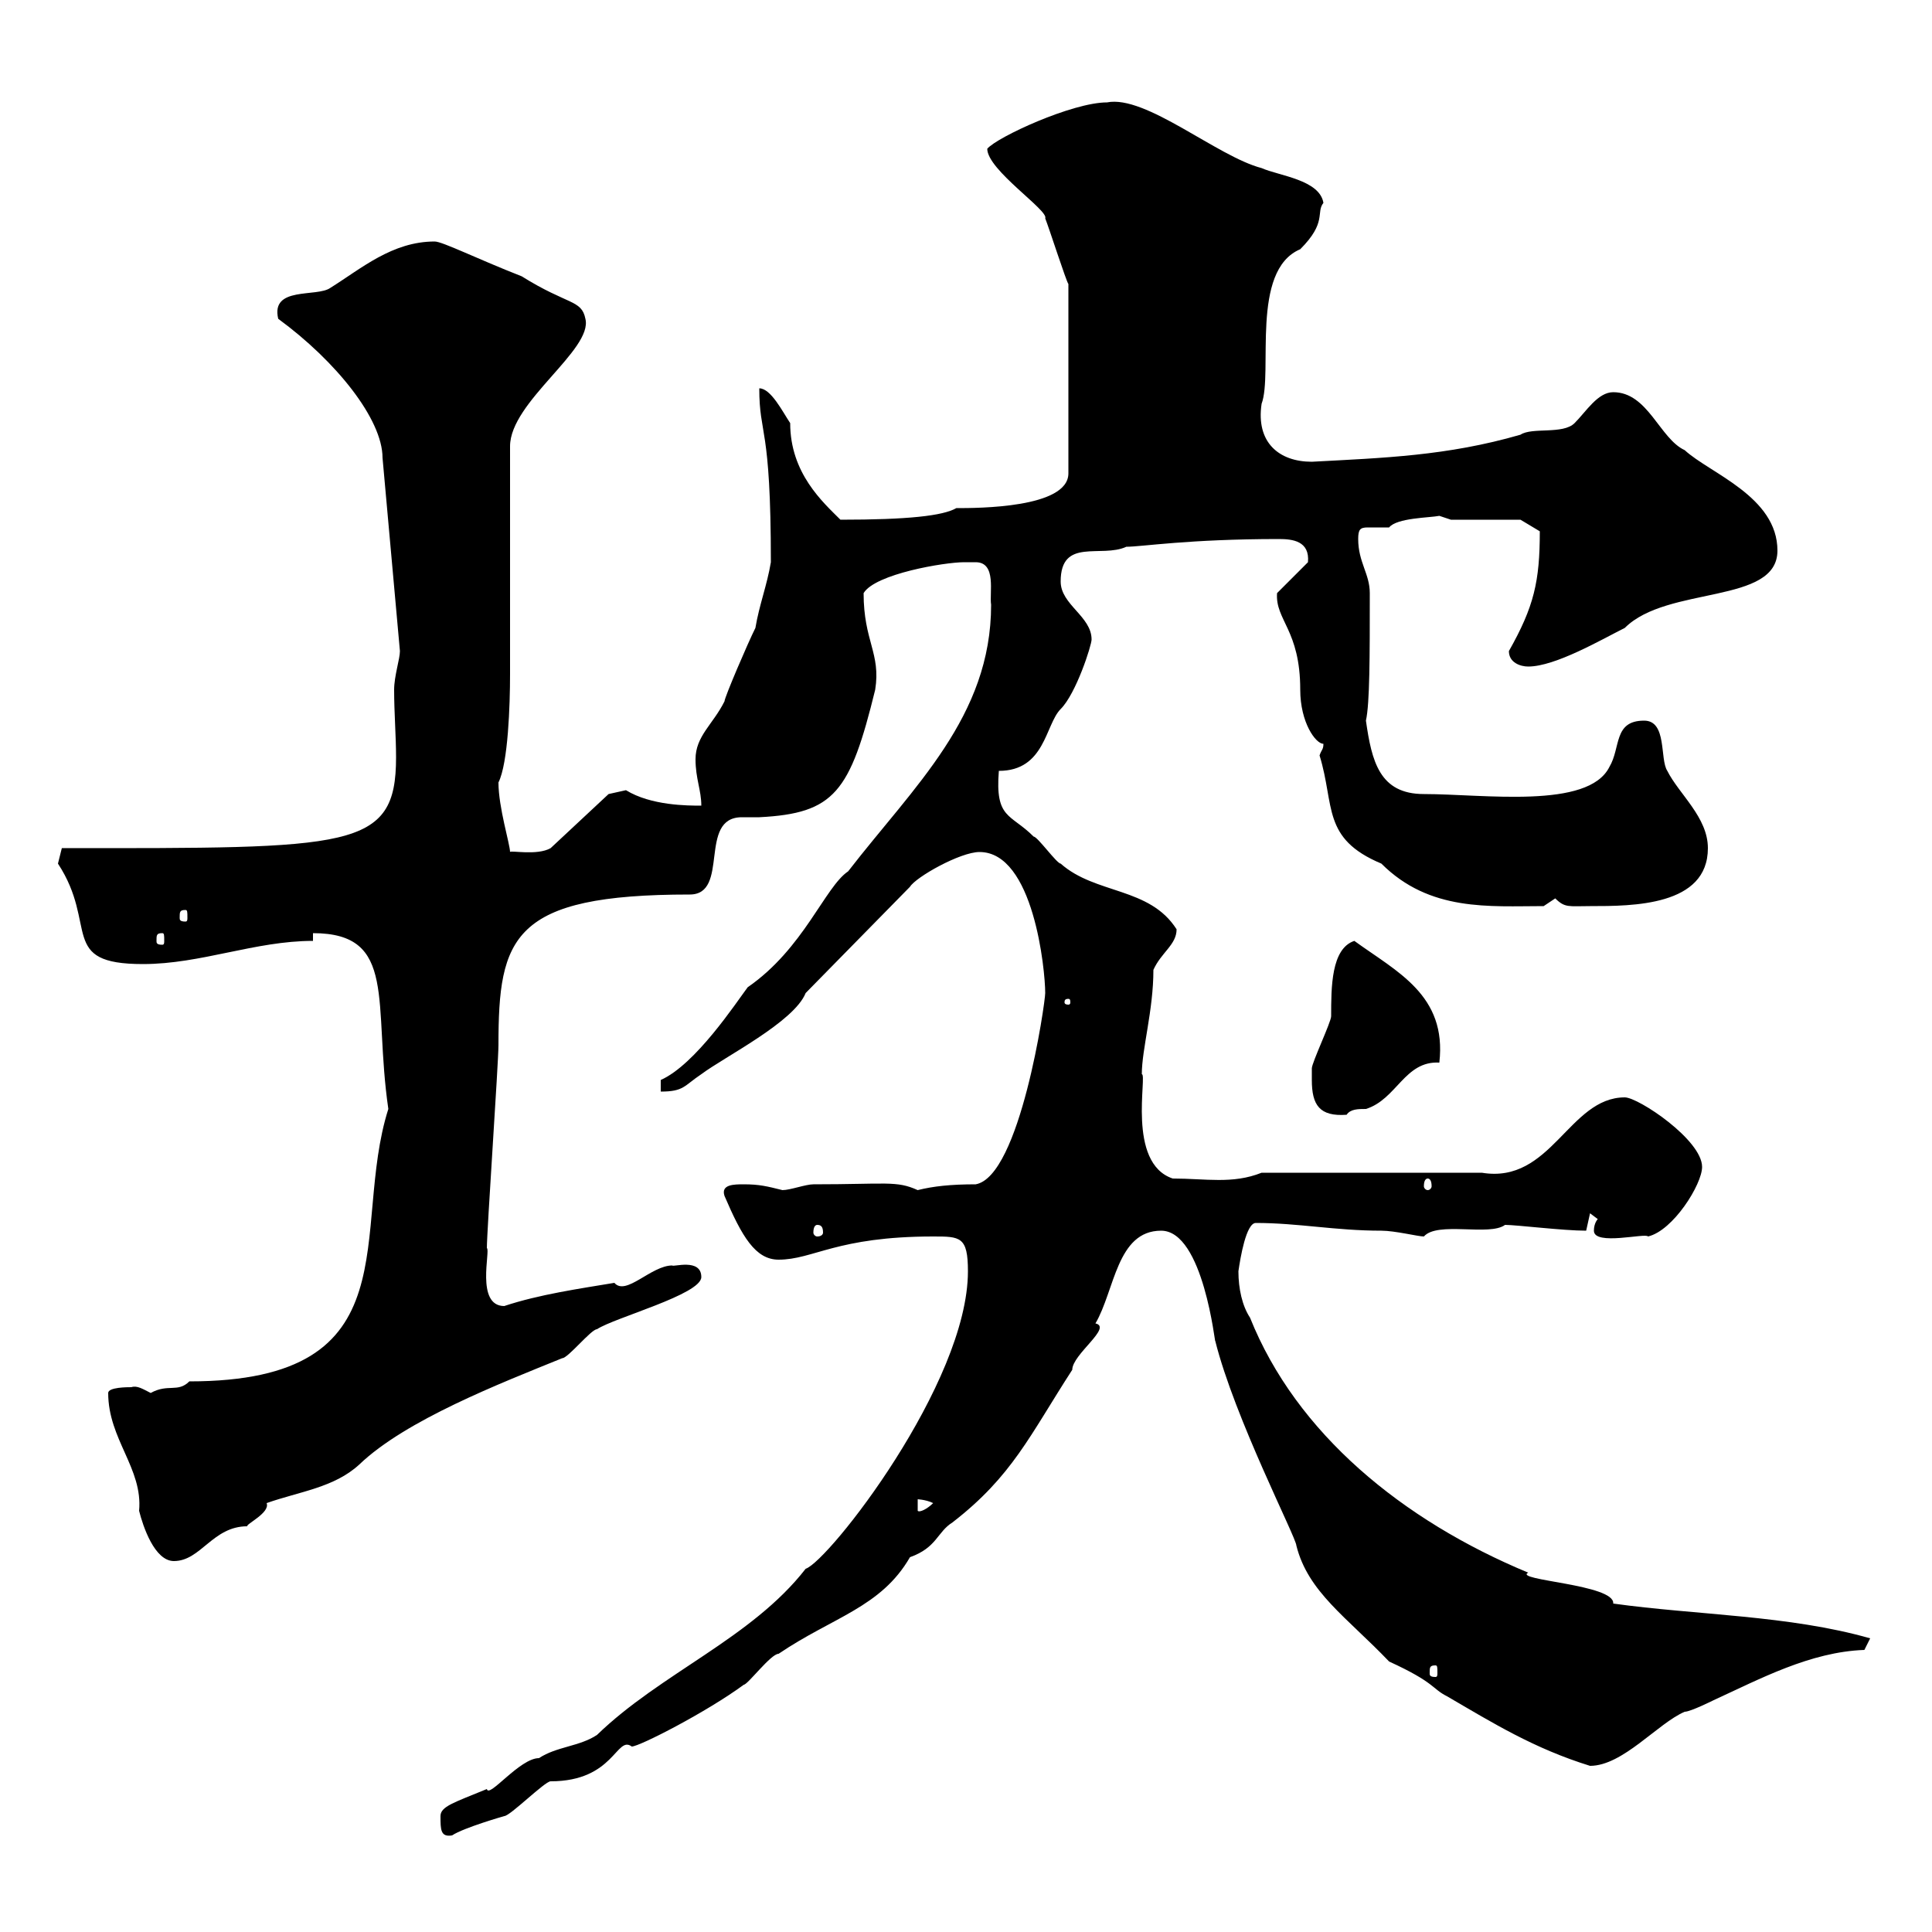 <svg xmlns="http://www.w3.org/2000/svg" xmlns:xlink="http://www.w3.org/1999/xlink" width="300" height="300"><path d="M68.40 282C68.40 284.10 68.40 285.30 70.20 285C72 283.80 78.30 282 78.30 282C79.20 282 84.60 276.60 85.50 276.60C95.40 276.60 95.70 269.40 98.10 271.20C99.30 271.20 109.80 265.80 115.50 261.60C116.10 261.60 119.70 256.80 120.90 256.80C129.30 251.10 136.80 249.60 141.30 241.80C145.50 240.30 145.50 237.90 147.90 236.40C157.20 229.20 159.90 222.90 166.50 212.70C166.50 210.30 172.80 206.10 170.10 205.50C173.10 200.40 173.40 191.10 180.30 191.10C186.90 191.10 188.70 209.10 188.70 208.20C191.70 220.20 201.30 238.80 201.30 240C203.10 247.20 209.10 251.10 215.70 258C222.90 261.30 222.30 262.20 224.70 263.40C231.90 267.60 238.20 271.50 246.90 274.20C252 274.20 257.40 267.60 261.60 265.80C262.50 265.80 266.10 264 266.10 264C273.30 260.70 281.10 256.50 289.50 256.20C289.50 256.20 290.40 254.40 290.40 254.40C277.80 250.80 263.40 250.80 250.50 249C250.80 246 234.90 245.40 237.30 244.20C217.80 236.10 201.30 222.60 194.10 204.60C192.90 202.80 192.30 200.10 192.30 197.40C192.60 195.30 193.50 189.90 195 189.90C201.60 189.90 207.30 191.10 214.50 191.10C216.60 191.10 220.20 192 221.10 192C223.20 189.60 231.30 192 233.70 190.20C235.50 190.20 242.70 191.10 246.30 191.10C246.30 191.10 246.90 188.40 246.90 188.40C246.90 188.40 248.10 189.30 248.10 189.30C248.10 189.30 247.50 189.90 247.50 191.10C247.50 193.50 255.60 191.40 255.90 192C259.80 191.10 264.30 183.90 264.30 181.20C264.30 177 254.40 170.40 252.30 170.40C243.60 170.40 240.90 183.90 230.10 182.10L195.90 182.10C191.40 183.90 187.20 183 182.10 183C174.90 180.60 178.20 166.80 177.30 166.80C177.30 162.90 179.10 156.90 179.10 150.60C180.30 147.90 182.70 146.70 182.70 144.30C178.50 137.70 170.10 138.90 164.70 134.10C164.10 134.10 161.10 129.90 160.50 129.90C156.90 126.30 154.50 127.20 155.10 119.70C162.30 119.70 162.30 112.50 164.70 110.10C167.10 107.70 169.50 100.20 169.50 99.30C169.50 95.70 164.70 93.90 164.70 90.30C164.70 83.40 171 86.70 174.90 84.90C177.30 84.90 184.50 83.70 198.60 83.70C200.70 83.70 203.40 84 203.10 87.30L198.30 92.10C198 96.30 201.90 97.80 201.90 107.10C201.90 112.20 204.30 115.50 205.50 115.50C205.50 116.40 205.20 116.40 204.90 117.30C207.30 125.10 205.20 130.20 214.50 134.10C222 141.60 231.30 140.70 239.70 140.70C239.70 140.70 241.50 139.50 241.50 139.50C243 141 243.60 140.70 246.90 140.70C253.50 140.70 265.20 140.70 265.20 131.70C265.20 126.90 260.70 123.30 258.90 119.70C257.70 117.90 258.90 111.90 255.30 111.90C250.50 111.90 251.70 116.10 249.90 119.10C246.60 125.70 230.40 123.30 221.10 123.30C214.20 123.30 213 118.20 212.10 111.90C212.70 109.20 212.70 102 212.70 92.10C212.70 89.10 210.90 87.30 210.90 83.70C210.90 82.20 211.20 81.90 212.40 81.90C213.30 81.90 214.20 81.90 215.70 81.90C216.90 80.40 222 80.40 223.50 80.10C223.50 80.10 225.30 80.70 225.30 80.70L236.10 80.70L239.10 82.50C239.10 90.30 238.20 94.20 234.30 101.10C234.30 102.90 236.10 103.50 237.30 103.50C241.50 103.50 248.70 99.30 252.30 97.50C258.90 90.90 276 93.90 276 85.50C276 77.10 265.50 73.50 261.60 69.90C257.70 68.10 255.90 60.90 250.50 60.90C248.10 60.90 246.30 63.90 244.50 65.70C242.70 67.50 237.90 66.30 236.10 67.50C224.70 70.80 214.80 71.10 203.70 71.70C198.60 71.70 195 68.70 195.90 62.70C197.70 57.90 194.10 42 201.90 38.70C206.10 34.50 204.30 33 205.50 31.50C204.90 27.90 198.60 27.30 195.90 26.10C189 24.30 177.90 14.70 171.90 15.90C166.50 15.90 154.80 21.30 153.30 23.10C153.30 26.40 162.90 32.70 162.30 33.90C162.90 35.40 165.60 43.80 165.90 44.10L165.90 73.50C165.90 78.90 151.80 78.90 148.50 78.90C146.40 80.10 141 80.70 130.50 80.70C127.80 78 122.70 73.50 122.70 65.70C121.50 63.90 119.70 60.30 117.90 60.30C117.90 67.80 119.70 65.70 119.70 87.30C119.10 90.90 117.90 93.90 117.30 97.50C116.10 99.90 112.50 108.30 112.50 108.90C110.70 112.50 108 114.30 108 117.90C108 120.90 108.90 122.70 108.90 125.10C106.80 125.10 101.10 125.10 97.20 122.70L94.50 123.30L85.50 131.70C83.40 132.90 79.20 132 79.20 132.30C79.20 131.10 77.40 125.40 77.40 121.50C78.90 118.50 79.20 109.50 79.20 104.70L79.20 69.30C79.20 62.40 92.10 54.30 90.90 49.50C90.30 46.50 88.20 47.40 81 42.90C74.10 40.20 68.70 37.50 67.50 37.50C60.90 37.50 56.10 41.70 51.30 44.70C49.20 46.20 42 44.40 43.20 49.50C52.20 56.10 59.40 65.10 59.40 71.10L62.10 101.10C62.10 102.30 61.20 105 61.20 107.10C61.20 110.70 61.50 114.30 61.50 117.60C61.50 132 54.60 131.70 9.60 131.70L9 134.10C15.30 143.70 9 149.70 22.20 149.70C31.20 149.70 39.60 146.10 48.60 146.10L48.60 144.90C61.80 144.90 57.90 155.70 60.30 172.20C54.30 191.10 64.50 214.50 29.40 214.50C27.60 216.30 26.10 214.80 23.40 216.30C22.20 215.70 21.30 215.10 20.40 215.40C19.80 215.40 16.80 215.40 16.80 216.30C16.80 223.50 22.20 228 21.60 234.60C22.20 237 24 242.40 27 242.40C31.20 242.40 33 237 38.40 237C38.10 236.70 42 234.90 41.40 233.40C46.50 231.60 51.90 231 55.80 227.40C63 220.50 77.70 214.80 87.30 210.90C88.20 210.90 91.80 206.40 92.70 206.40C95.40 204.60 108.90 201 108.90 198.30C108.90 195.30 104.40 196.80 104.40 196.50C101.10 196.50 97.20 201.30 95.40 199.20C90 200.10 83.70 201 78.30 202.80C73.80 202.80 76.20 194.10 75.60 193.80C75.60 191.10 77.40 165 77.40 162.30C77.40 145.50 79.50 138.90 107.10 138.90C113.40 138.90 108.30 126.90 115.20 126.90C116.10 126.90 117.30 126.90 117.90 126.90C129.60 126.30 132 123 135.90 107.10C136.80 101.40 134.10 99.60 134.10 92.10C135.90 89.10 146.70 87.30 149.70 87.30C150.30 87.30 150.90 87.30 151.50 87.30C154.80 87.30 153.60 92.10 153.90 93.90C153.90 111.30 141.90 122.10 131.70 135.30C128.10 137.70 124.80 147.30 116.10 153.30C114.30 155.70 108 165.30 102.60 167.70L102.60 169.50C106.20 169.50 106.20 168.60 108.90 166.80C112.50 164.10 123.30 158.70 125.10 154.20L141.30 137.70C142.20 136.20 149.10 132.30 152.10 132.30C160.50 132.30 162.30 150.60 162.30 154.20C162.30 155.70 158.40 182.70 151.50 183.90C147.60 183.90 144.90 184.20 142.50 184.80C139.20 183.30 137.70 183.90 126.30 183.90C125.10 183.90 122.70 184.80 121.50 184.80C119.10 184.20 117.90 183.90 115.50 183.90C114 183.90 111.90 183.90 112.50 185.70C115.20 192 117.30 195.60 120.90 195.60C126.30 195.60 129.90 192 144.90 192C149.10 192 150.30 192 150.30 197.40C150.30 214.80 128.70 242.40 125.10 243.60C116.70 254.40 102.60 259.80 92.70 269.40C90 271.20 86.40 271.20 83.70 273C80.70 273 75.90 279.30 75.60 277.80C70.50 279.90 68.40 280.50 68.40 282ZM222.90 258.60C223.20 258.60 223.20 258.90 223.20 259.80C223.20 260.10 223.20 260.40 222.90 260.40C222 260.40 222 260.10 222 259.80C222 258.90 222 258.60 222.90 258.60ZM142.50 232.80C142.20 232.80 143.70 232.80 144.90 233.40C144 234.30 142.80 234.90 142.50 234.60ZM126.90 190.20C127.50 190.20 127.80 190.50 127.80 191.40C127.80 191.70 127.50 192 126.90 192C126.60 192 126.30 191.70 126.30 191.40C126.30 190.50 126.60 190.20 126.90 190.20ZM221.70 183C222 183 222.30 183.30 222.30 184.20C222.30 184.50 222 184.80 221.70 184.80C221.40 184.80 221.10 184.50 221.10 184.20C221.10 183.30 221.40 183 221.70 183ZM203.70 167.70C203.70 171.60 204.90 173.40 209.10 173.10C209.70 172.20 210.90 172.20 212.10 172.20C216.90 170.70 218.10 164.70 223.50 165C224.70 154.50 216.90 150.90 210.30 146.10C206.70 147.30 206.70 153.30 206.70 157.80C206.70 158.70 203.70 165 203.70 165.90C203.70 165.90 203.70 167.70 203.70 167.70ZM165.90 155.10C166.20 155.10 166.20 155.40 166.20 155.70C166.20 155.70 166.20 156 165.90 156C165.30 156 165.30 155.70 165.30 155.70C165.30 155.40 165.30 155.10 165.90 155.10ZM25.20 144.90C25.50 144.90 25.50 145.20 25.50 146.10C25.50 146.40 25.50 146.70 25.20 146.70C24.30 146.70 24.30 146.40 24.30 146.10C24.30 145.20 24.30 144.90 25.20 144.90ZM28.80 141.30C29.10 141.30 29.10 141.60 29.10 142.50C29.10 142.80 29.10 143.10 28.80 143.10C27.90 143.10 27.90 142.80 27.90 142.50C27.90 141.60 27.90 141.30 28.80 141.30Z"/></svg>